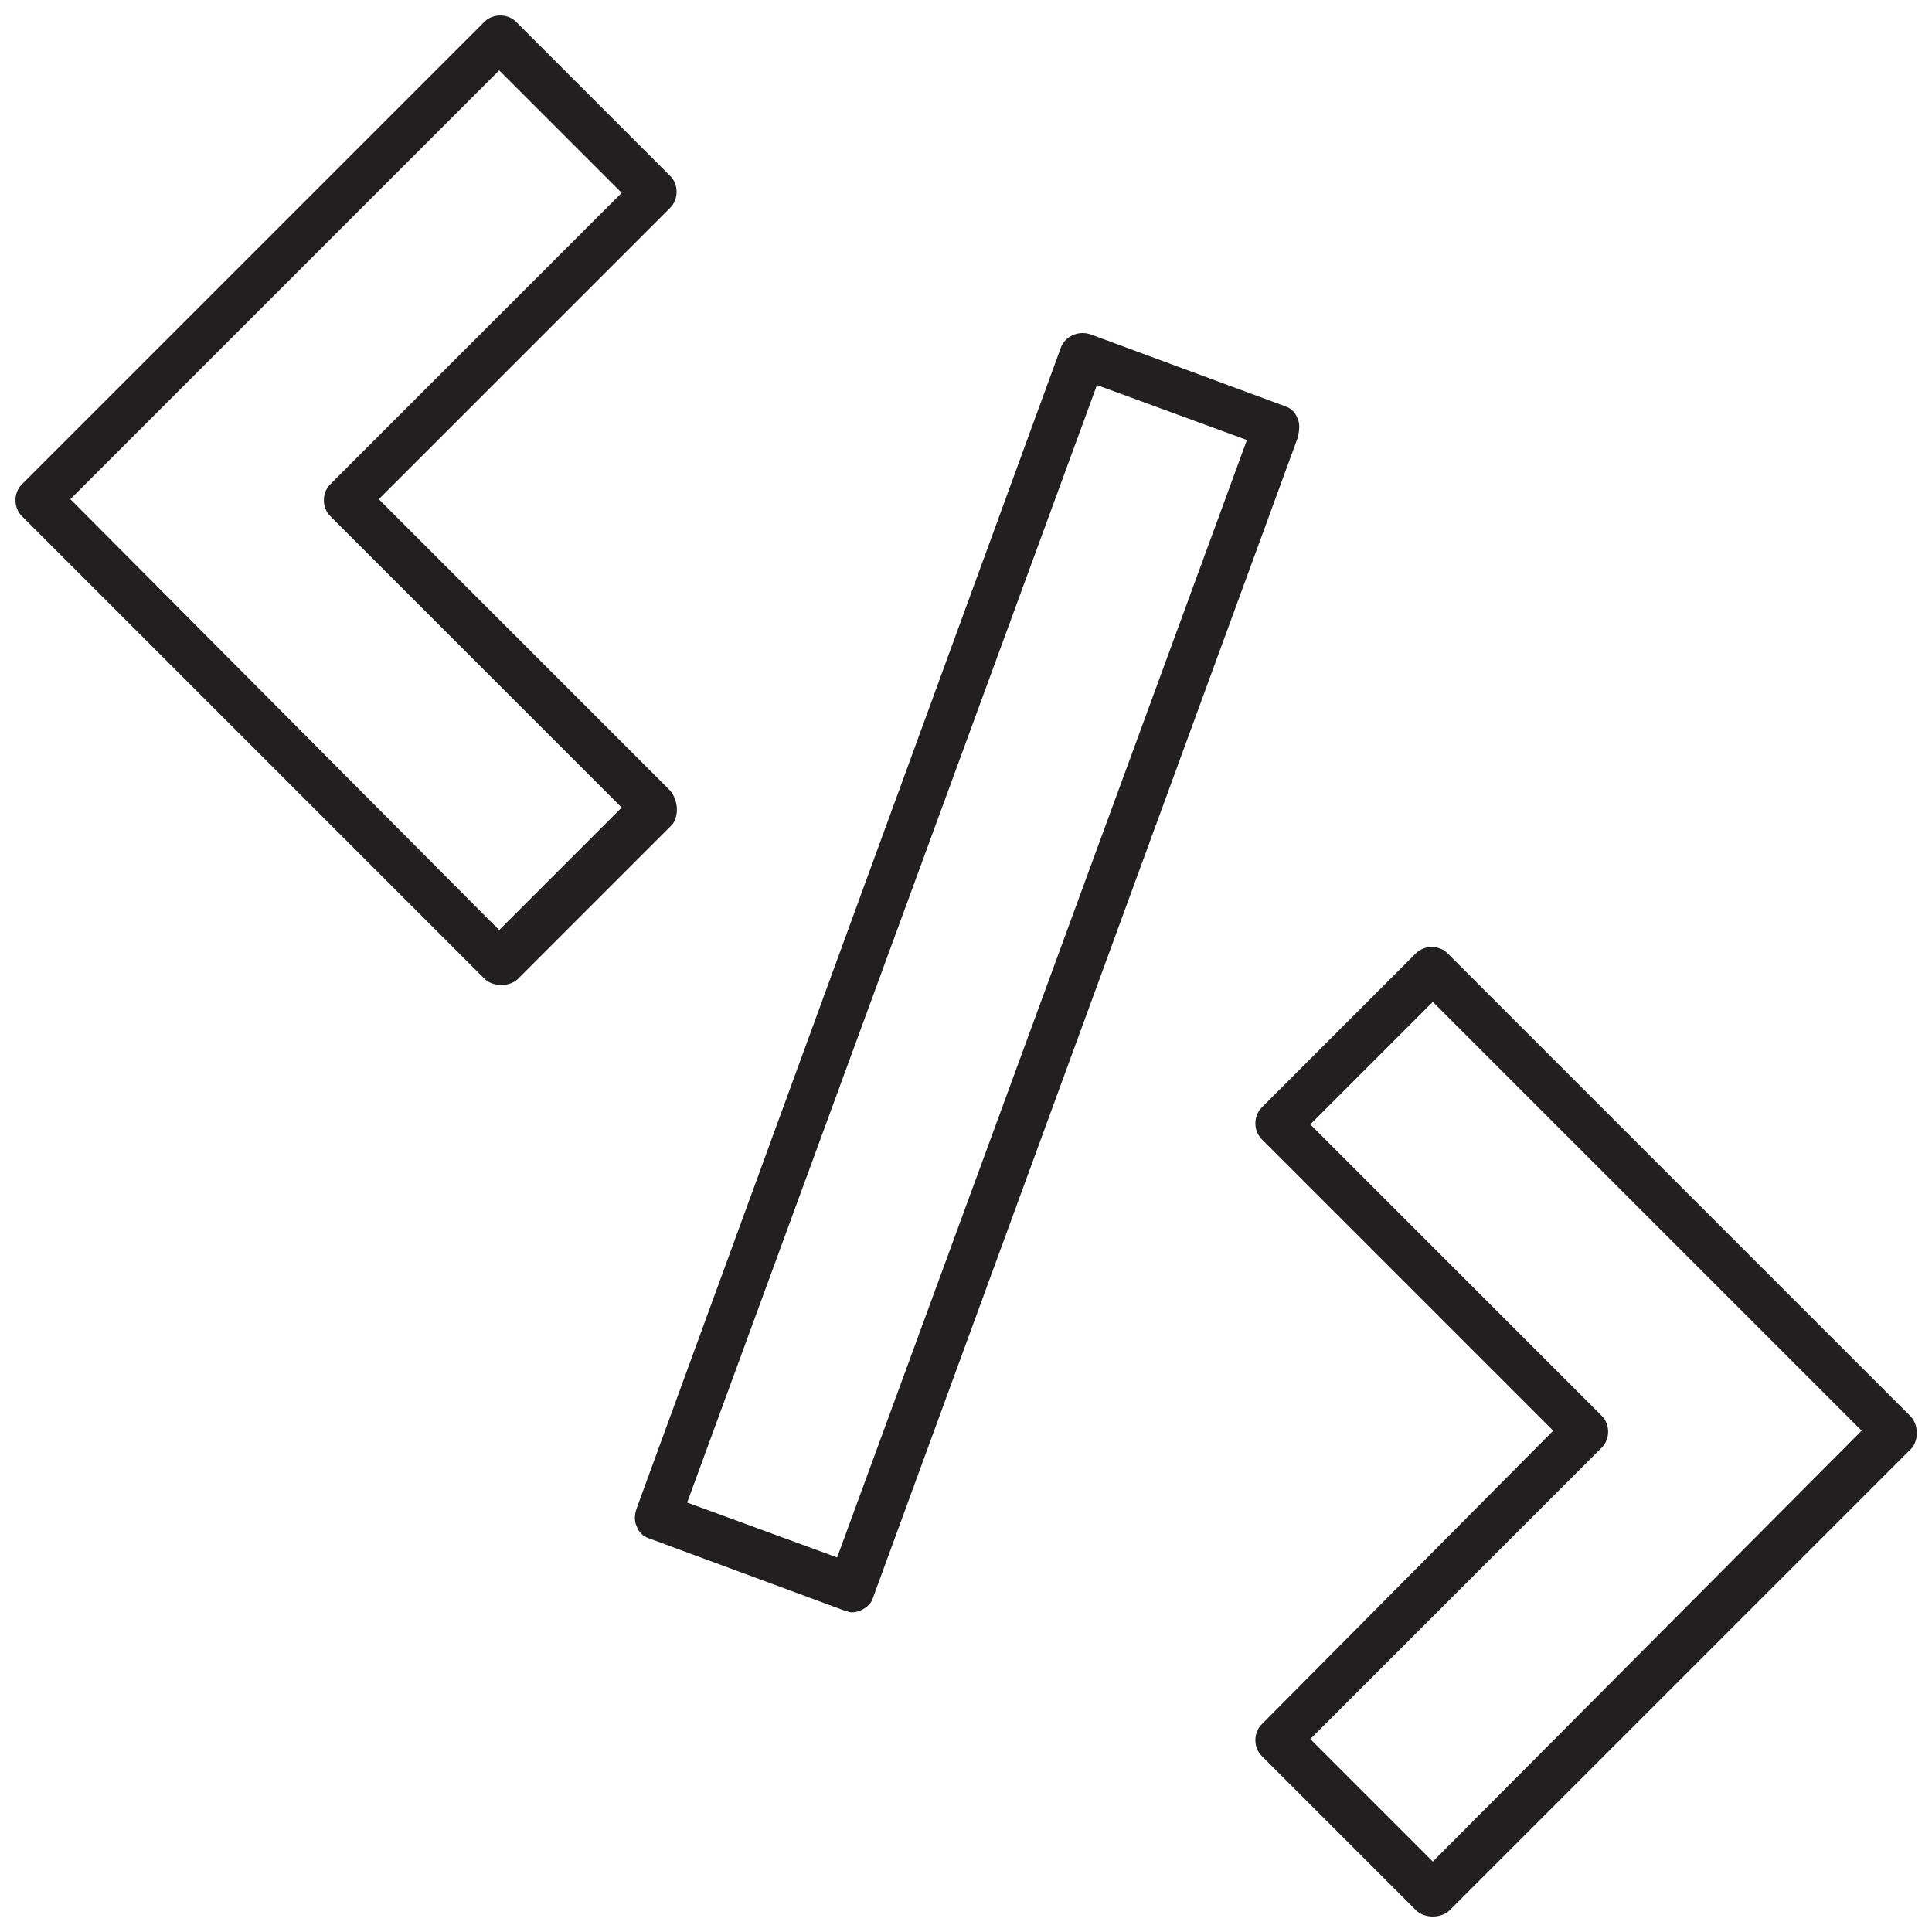 <?xml version="1.0" encoding="UTF-8"?>
<!-- Uploaded to: SVG Repo, www.svgrepo.com, Generator: SVG Repo Mixer Tools -->
<svg width="800px" height="800px" version="1.1" viewBox="144 144 512 512" xmlns="http://www.w3.org/2000/svg">
 <defs>
  <clipPath id="b">
   <path d="m148.09 148.09h175.91v257.91h-175.91z"/>
  </clipPath>
  <clipPath id="a">
   <path d="m476 394h175.9v257.9h-175.9z"/>
  </clipPath>
 </defs>
 <path d="m487.89 255.01c-0.559-1.68-1.68-2.801-3.359-3.359l-51.5-19.031c-3.359-1.121-6.719 0.559-7.836 3.359l-112.52 307.88c-0.559 1.68-0.559 3.359 0 4.477 0.559 1.68 1.68 2.801 3.359 3.359l51.5 19.031c0.559 0 1.121 0.559 2.238 0.559 2.238 0 5.039-1.68 5.598-3.918l112.52-307.32c0.562-2.234 0.562-3.914 0.004-5.035zm-122.04 301.73-39.746-14.555 108.6-296.13 39.746 14.555z" fill="#221f20"/>
 <g clip-path="url(#b)">
  <path d="m321.63 353.54-77.25-77.25 77.25-77.25c2.238-2.238 2.238-6.156 0-8.398l-40.863-40.863c-2.238-2.238-6.156-2.238-8.398 0l-122.59 122.59c-2.238 2.238-2.238 6.156 0 8.398l122.59 122.59c1.121 1.121 2.801 1.68 4.477 1.68 1.68 0 3.359-0.559 4.477-1.68l40.863-40.863c1.684-2.242 1.684-6.16-0.555-8.961zm-45.344 36.945-113.64-114.2 113.64-113.64 32.469 32.469-77.25 77.25c-2.238 2.238-2.238 6.156 0 8.398l77.25 77.25z" fill="#221f20"/>
 </g>
 <g clip-path="url(#a)">
  <path d="m650.22 519.23-122.59-122.59c-2.238-2.238-6.156-2.238-8.398 0l-40.863 40.863c-2.238 2.238-2.238 6.156 0 8.398l77.25 77.25-77.25 77.809c-2.238 2.238-2.238 6.156 0 8.398l40.863 40.863c1.121 1.121 2.801 1.68 4.477 1.68 1.68 0 3.359-0.559 4.477-1.68l122.59-122.59c1.688-2.238 1.688-6.156-0.555-8.395zm-126.51 118.11-32.469-32.469 77.25-77.25c2.238-2.238 2.238-6.156 0-8.398l-77.25-77.246 32.469-32.469 113.64 113.64z" fill="#221f20"/>
 </g>
</svg>